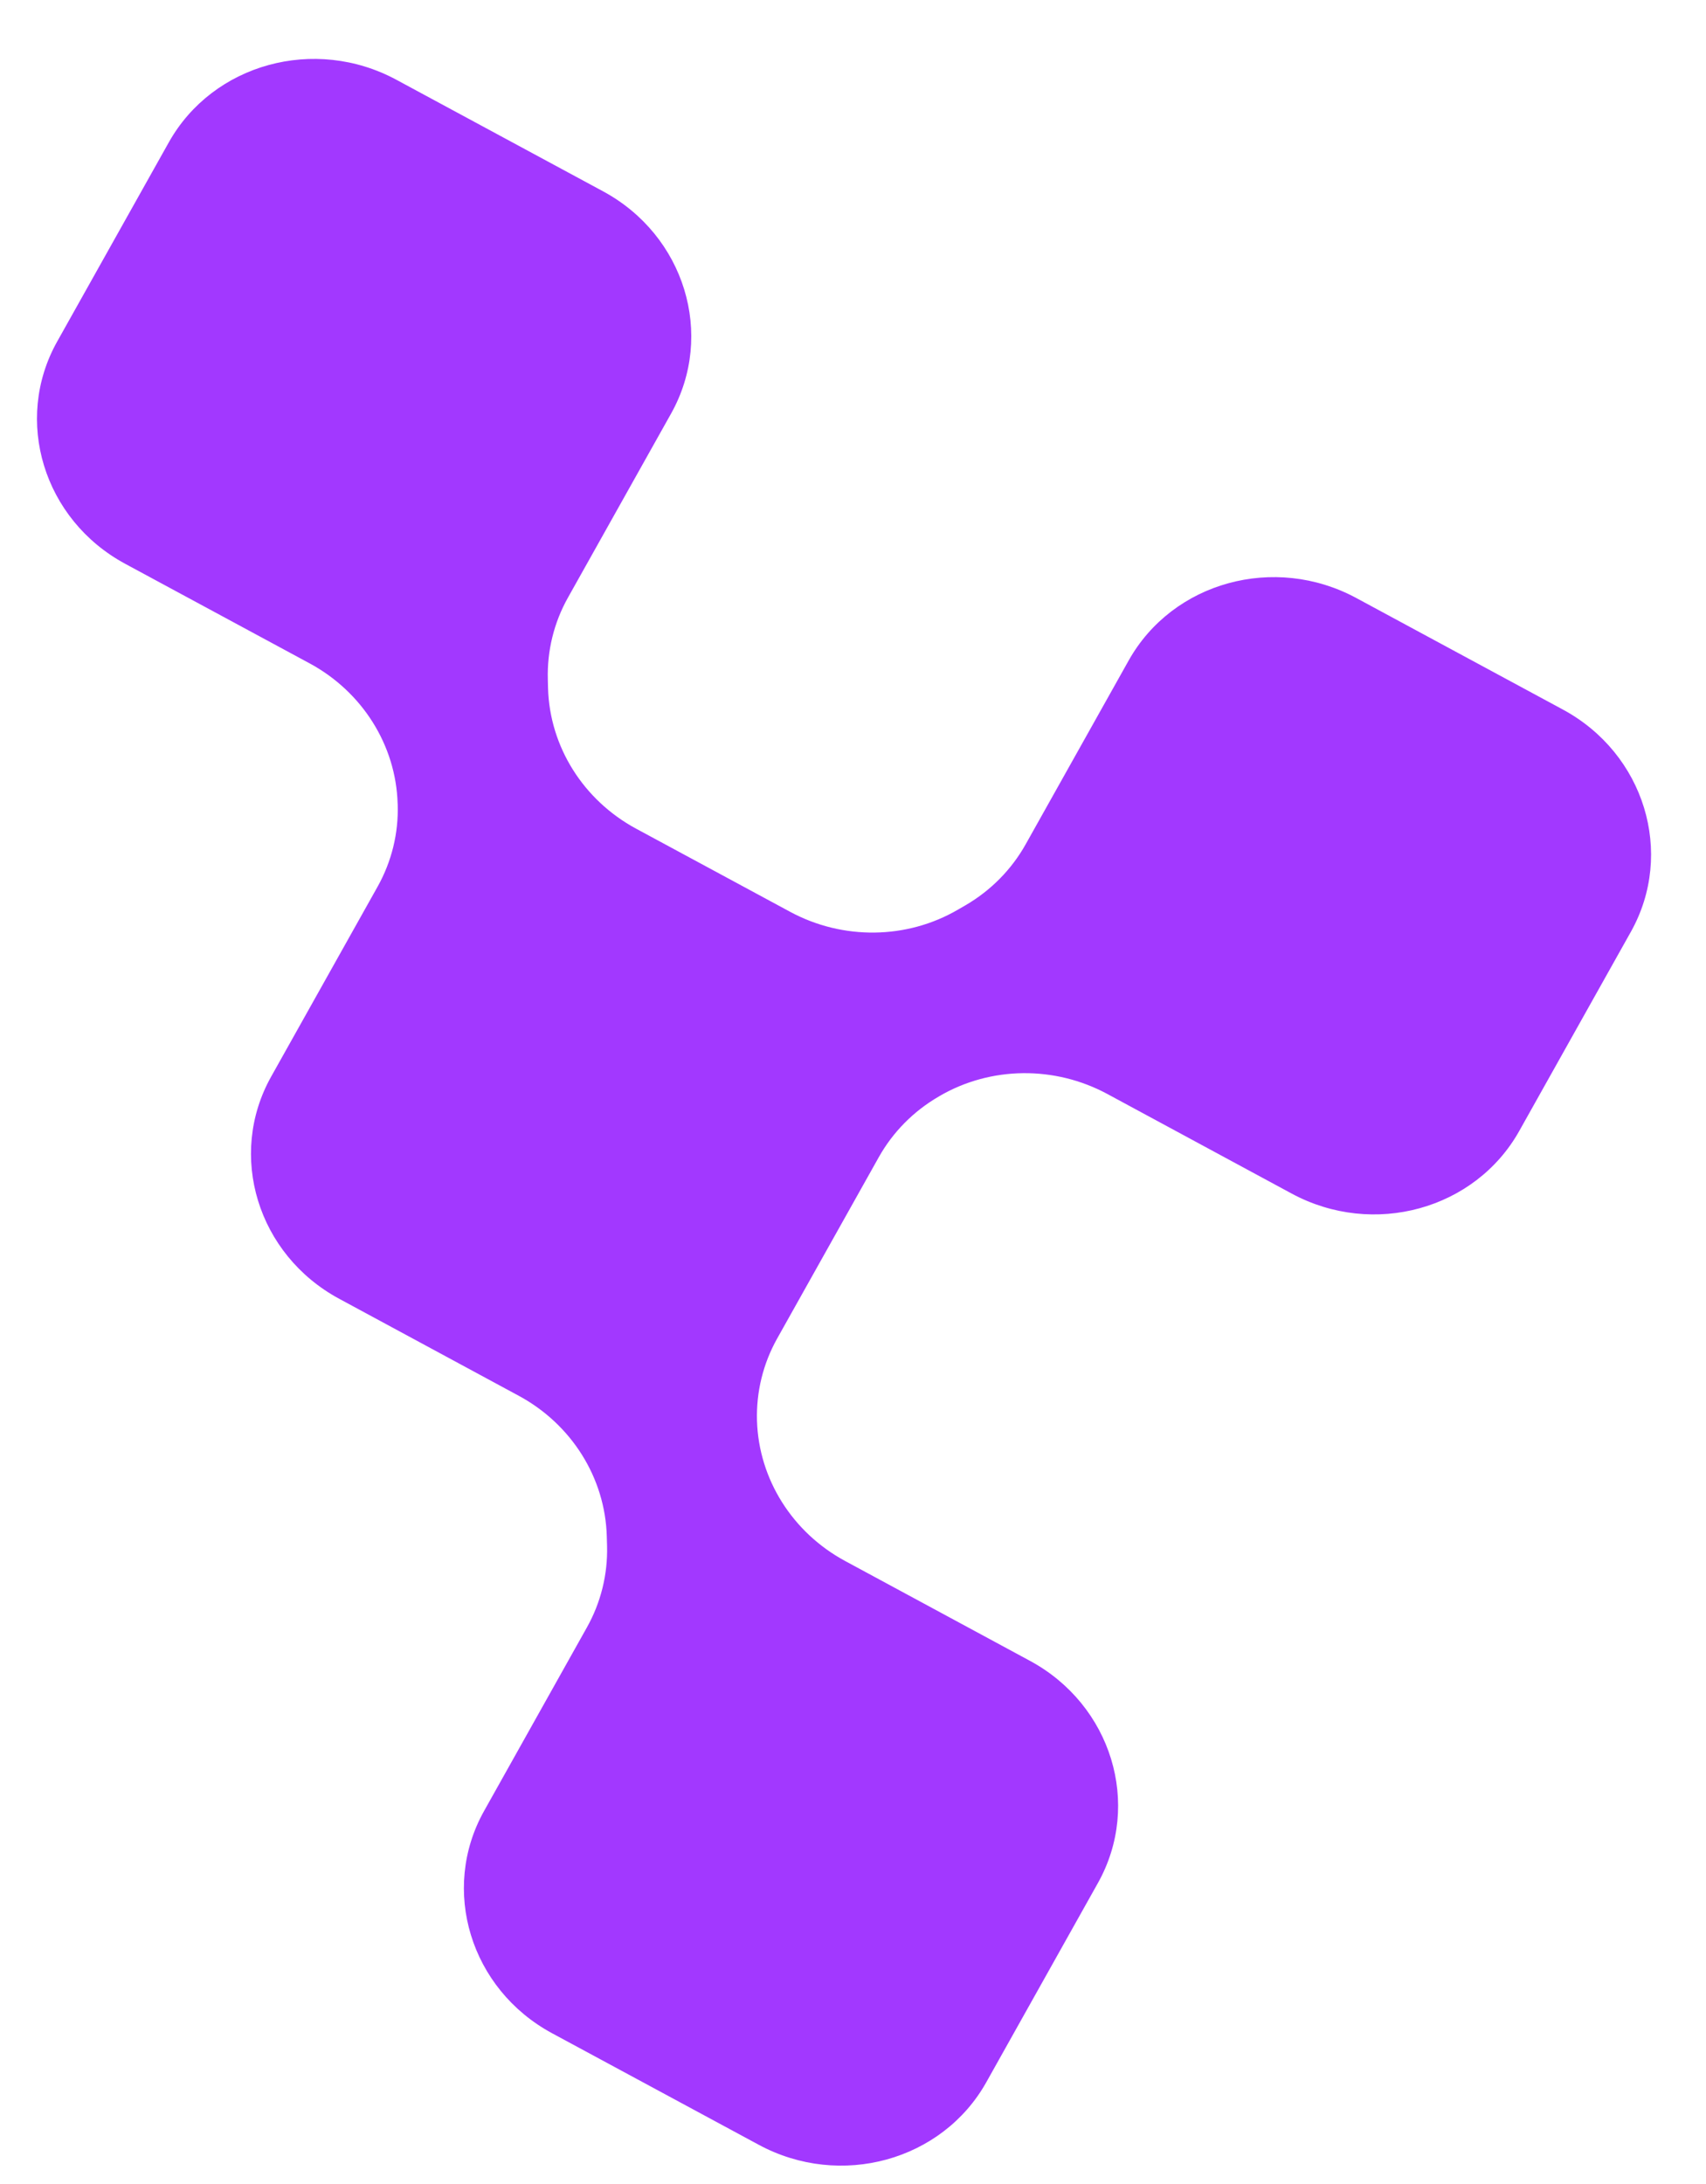 <svg width="25" height="32" viewBox="0 0 25 32" fill="none" xmlns="http://www.w3.org/2000/svg">
<path d="M16.227 16.029L18.928 17.488C20.125 18.134 21.618 17.723 22.264 16.57L23.899 13.653C24.545 12.5 24.099 11.042 22.902 10.396L19.875 8.762C18.678 8.116 17.185 8.526 16.539 9.679L15.029 12.373C14.823 12.74 14.522 13.045 14.154 13.261L14.038 13.328C13.289 13.765 12.351 13.777 11.577 13.359L9.322 12.142C8.548 11.724 8.056 10.941 8.031 10.085L8.028 9.957C8.016 9.537 8.117 9.123 8.323 8.756L9.834 6.06C10.48 4.907 10.034 3.449 8.837 2.803L5.809 1.169C4.612 0.523 3.119 0.934 2.473 2.087L0.838 5.004C0.192 6.157 0.638 7.615 1.835 8.261L4.536 9.719C5.309 10.136 5.802 10.919 5.827 11.774L5.828 11.789C5.841 12.21 5.739 12.624 5.533 12.992L3.974 15.774C3.328 16.927 3.774 18.384 4.971 19.03L7.6 20.45C8.376 20.868 8.869 21.655 8.892 22.512L8.896 22.651C8.907 23.068 8.805 23.481 8.6 23.846L7.094 26.534C6.448 27.687 6.894 29.145 8.09 29.791L11.118 31.425C12.315 32.071 13.808 31.661 14.454 30.508L16.089 27.59C16.735 26.437 16.289 24.98 15.092 24.334L12.385 22.872C11.611 22.454 11.119 21.671 11.093 20.816C11.081 20.395 11.182 19.982 11.387 19.615L12.878 16.955C13.084 16.588 13.386 16.282 13.754 16.068L13.767 16.06C14.516 15.623 15.454 15.612 16.227 16.029Z" fill="#A238FF"/>
</svg>
